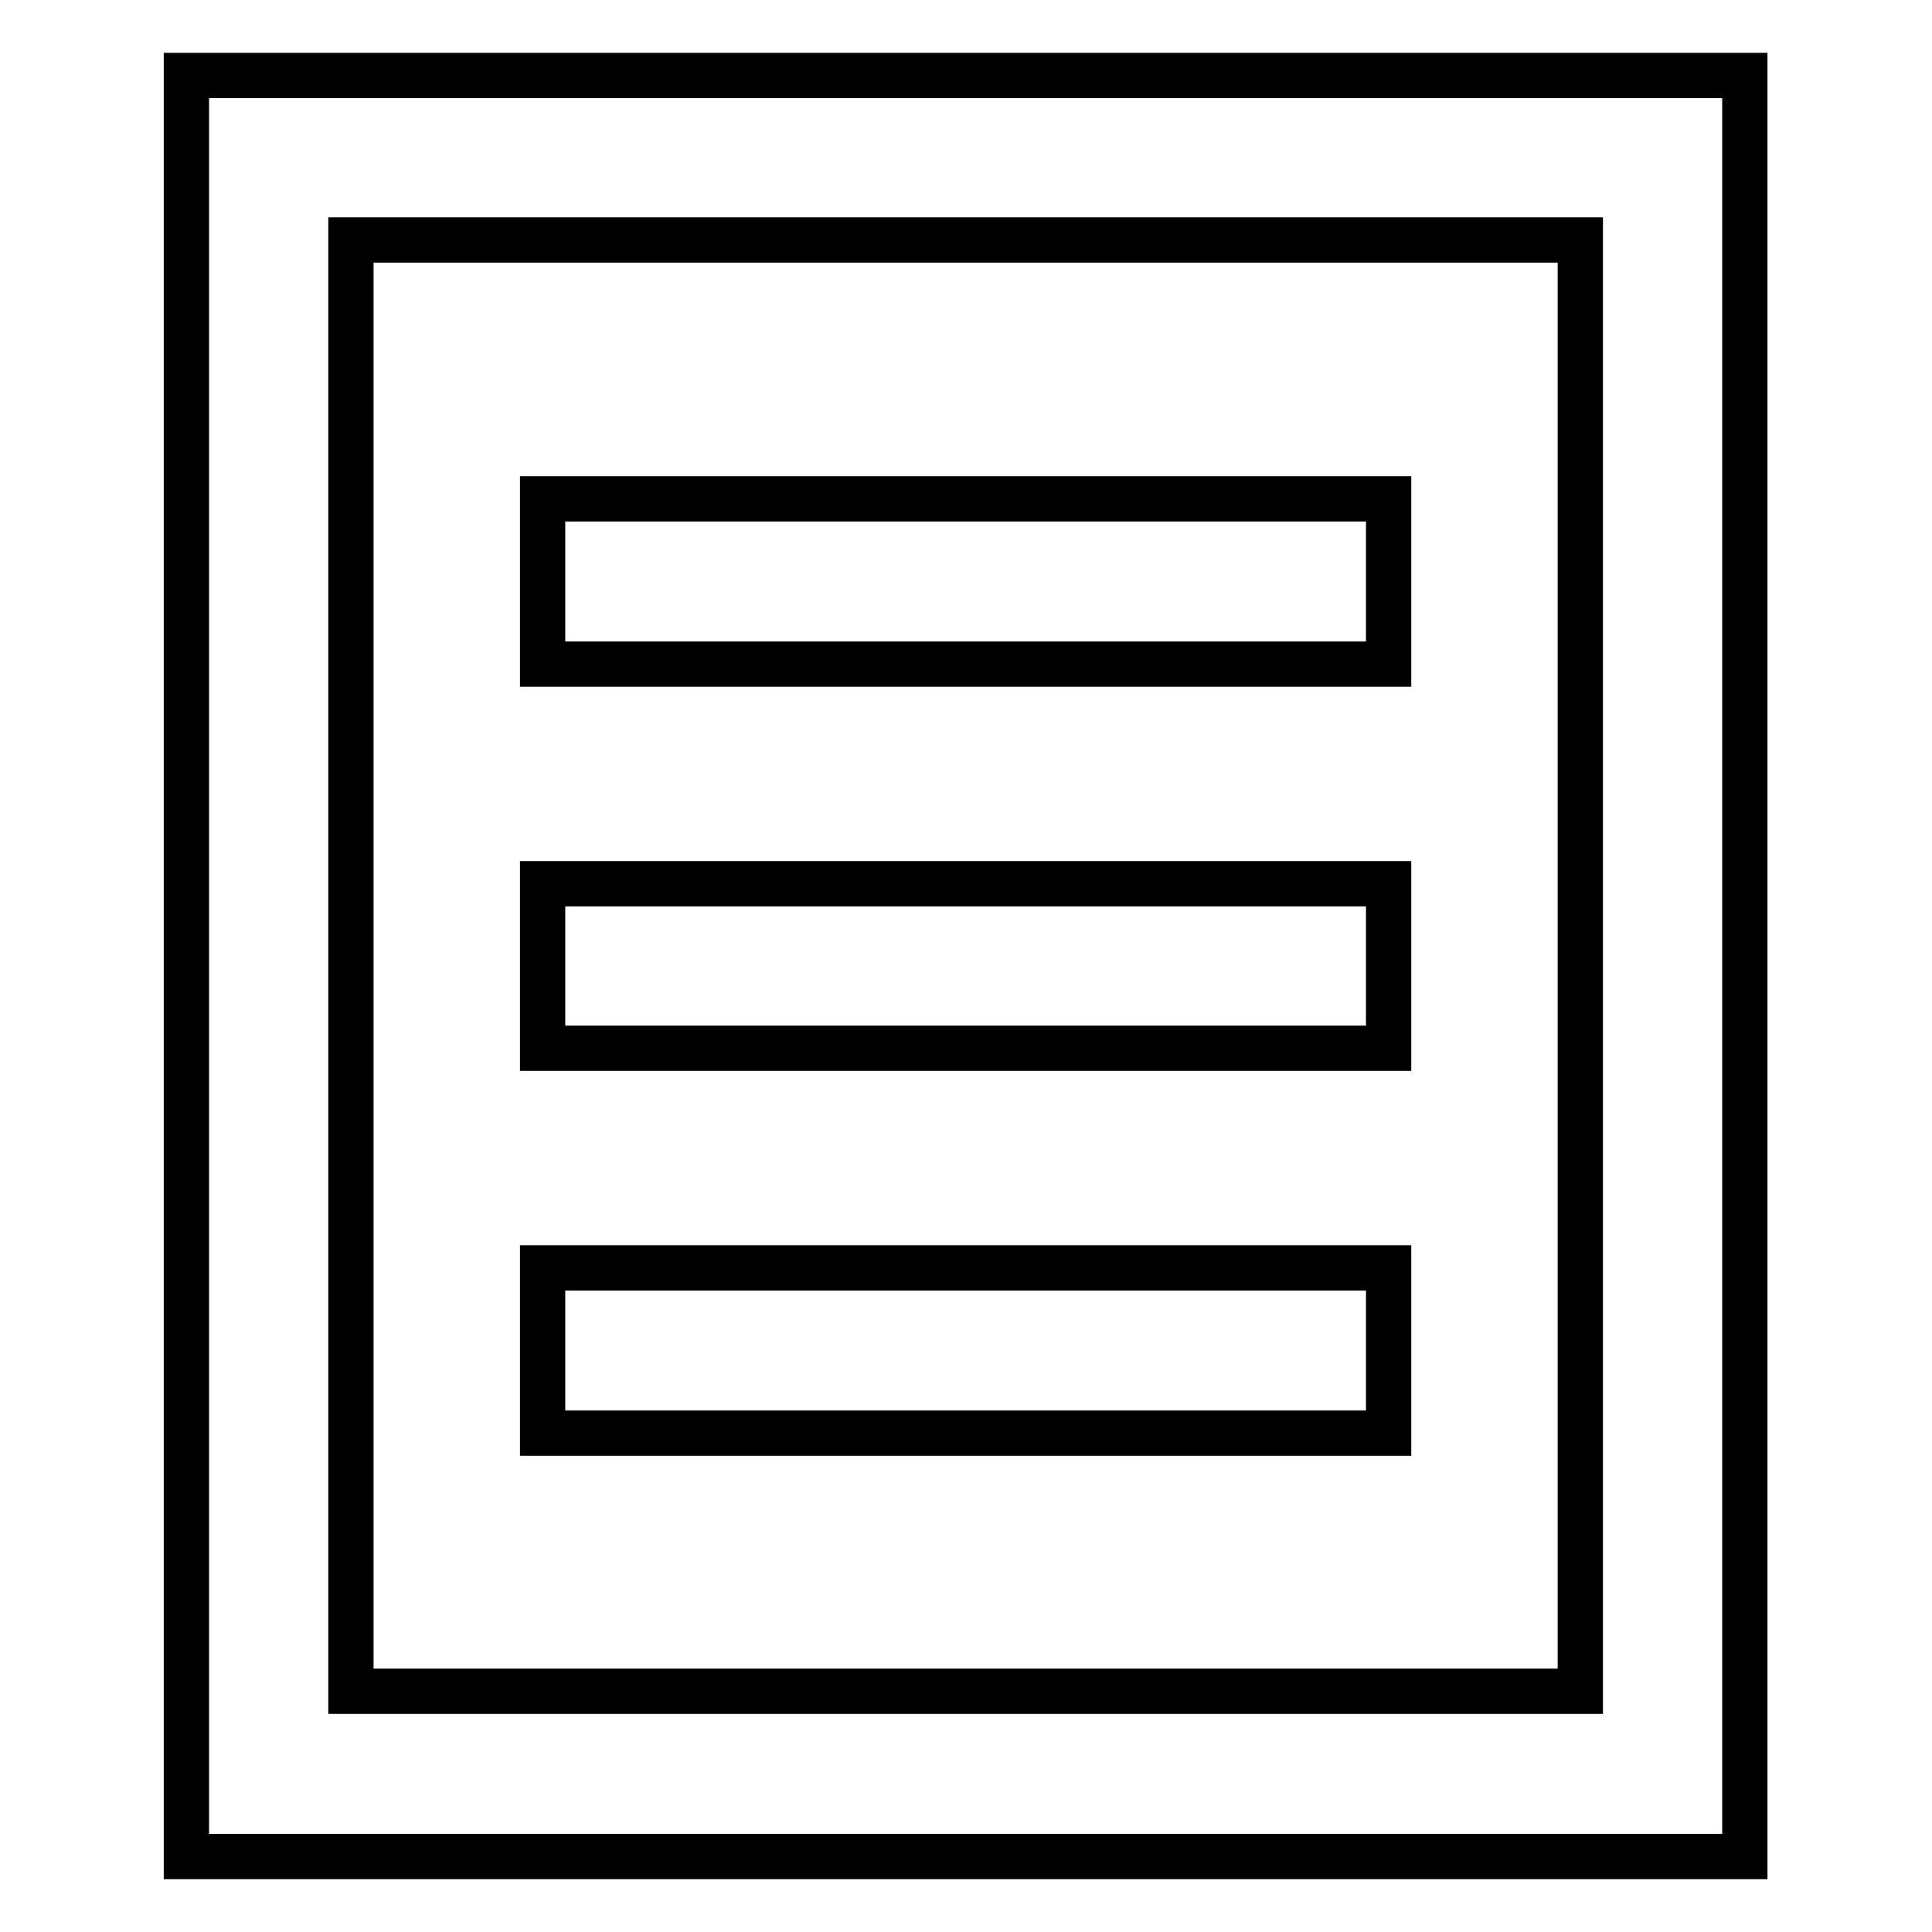 <?xml version="1.0" encoding="utf-8"?>
<!-- Svg Vector Icons : http://www.onlinewebfonts.com/icon -->
<!DOCTYPE svg PUBLIC "-//W3C//DTD SVG 1.1//EN" "http://www.w3.org/Graphics/SVG/1.1/DTD/svg11.dtd">
<svg version="1.1" xmlns="http://www.w3.org/2000/svg" xmlns:xlink="http://www.w3.org/1999/xlink" x="0px" y="0px" viewBox="0 0 256 256" enable-background="new 0 0 256 256" xml:space="preserve">
<g><g><path stroke-width="6" fill-opacity="0" stroke="#000000"  d="M24.7,246V10h206.5v236H24.7z M209.5,31.8H46.5v192.3h162.9V31.8z M184,88H71.9V66.1H184V88L184,88z M184,138.9H71.9v-21.8H184V138.9L184,138.9z M184,189.9H71.9V168H184V189.9L184,189.9z"/></g></g>
</svg>